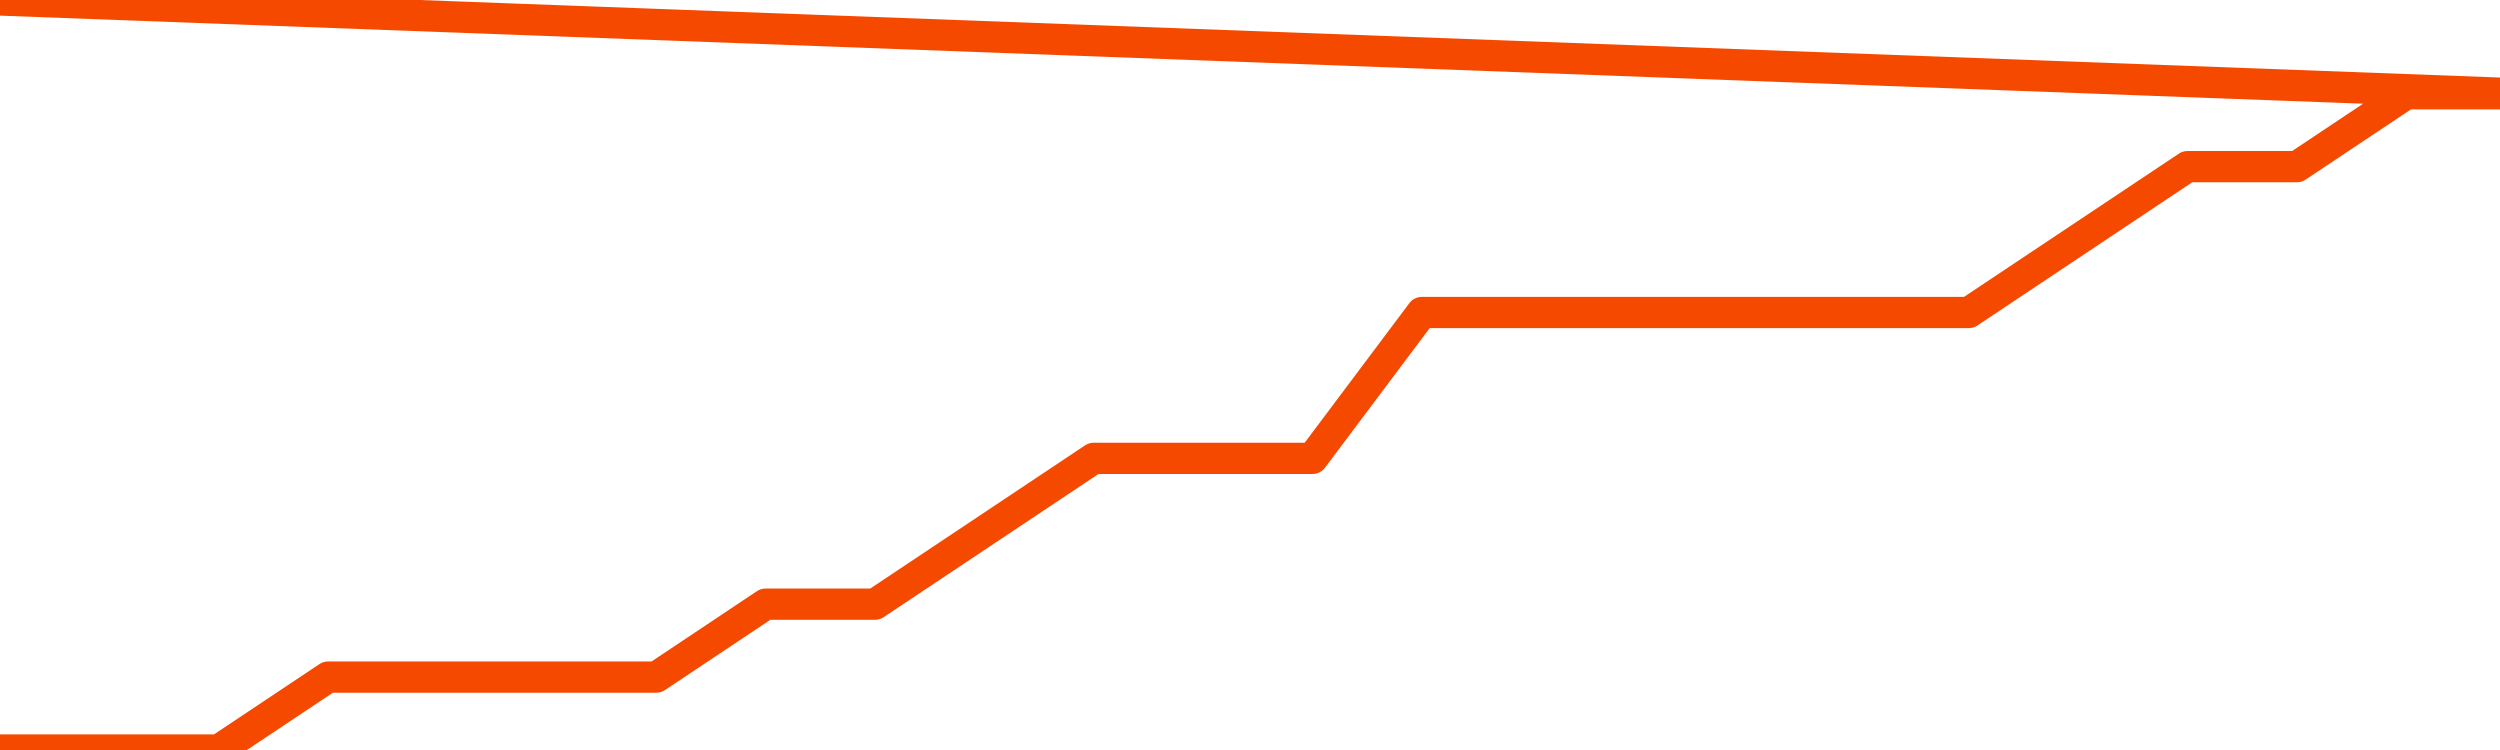       <svg
        version="1.1"
        xmlns="http://www.w3.org/2000/svg"
        width="80"
        height="24"
        viewBox="0 0 80 24">
        <path
          fill="url(#gradient)"
          fill-opacity="0.56"
          stroke="none"
          d="M 0,26 0.0,24.0 3.5,24.0 7.0,24.0 10.5,21.667 14.0,21.667 17.5,21.667 21.0,21.667 24.5,19.333 28.0,19.333 31.5,17.0 35.0,14.667 38.5,14.667 42.0,14.667 45.5,10.0 49.0,10.0 52.5,10.0 56.0,10.0 59.5,10.0 63.0,10.0 66.5,7.667 70.0,5.333 73.5,5.333 77.0,3.0 80.5,3.0 82,26 Z"
        />
        <path
          fill="none"
          stroke="#F64900"
          stroke-width="1"
          stroke-linejoin="round"
          stroke-linecap="round"
          d="M 0.0,24.0 3.5,24.0 7.0,24.0 10.5,21.667 14.0,21.667 17.5,21.667 21.0,21.667 24.5,19.333 28.0,19.333 31.5,17.0 35.0,14.667 38.5,14.667 42.0,14.667 45.5,10.0 49.0,10.0 52.5,10.0 56.0,10.0 59.5,10.0 63.0,10.0 66.5,7.667 70.0,5.333 73.5,5.333 77.0,3.0 80.5,3.0.join(' ') }"
        />
      </svg>
